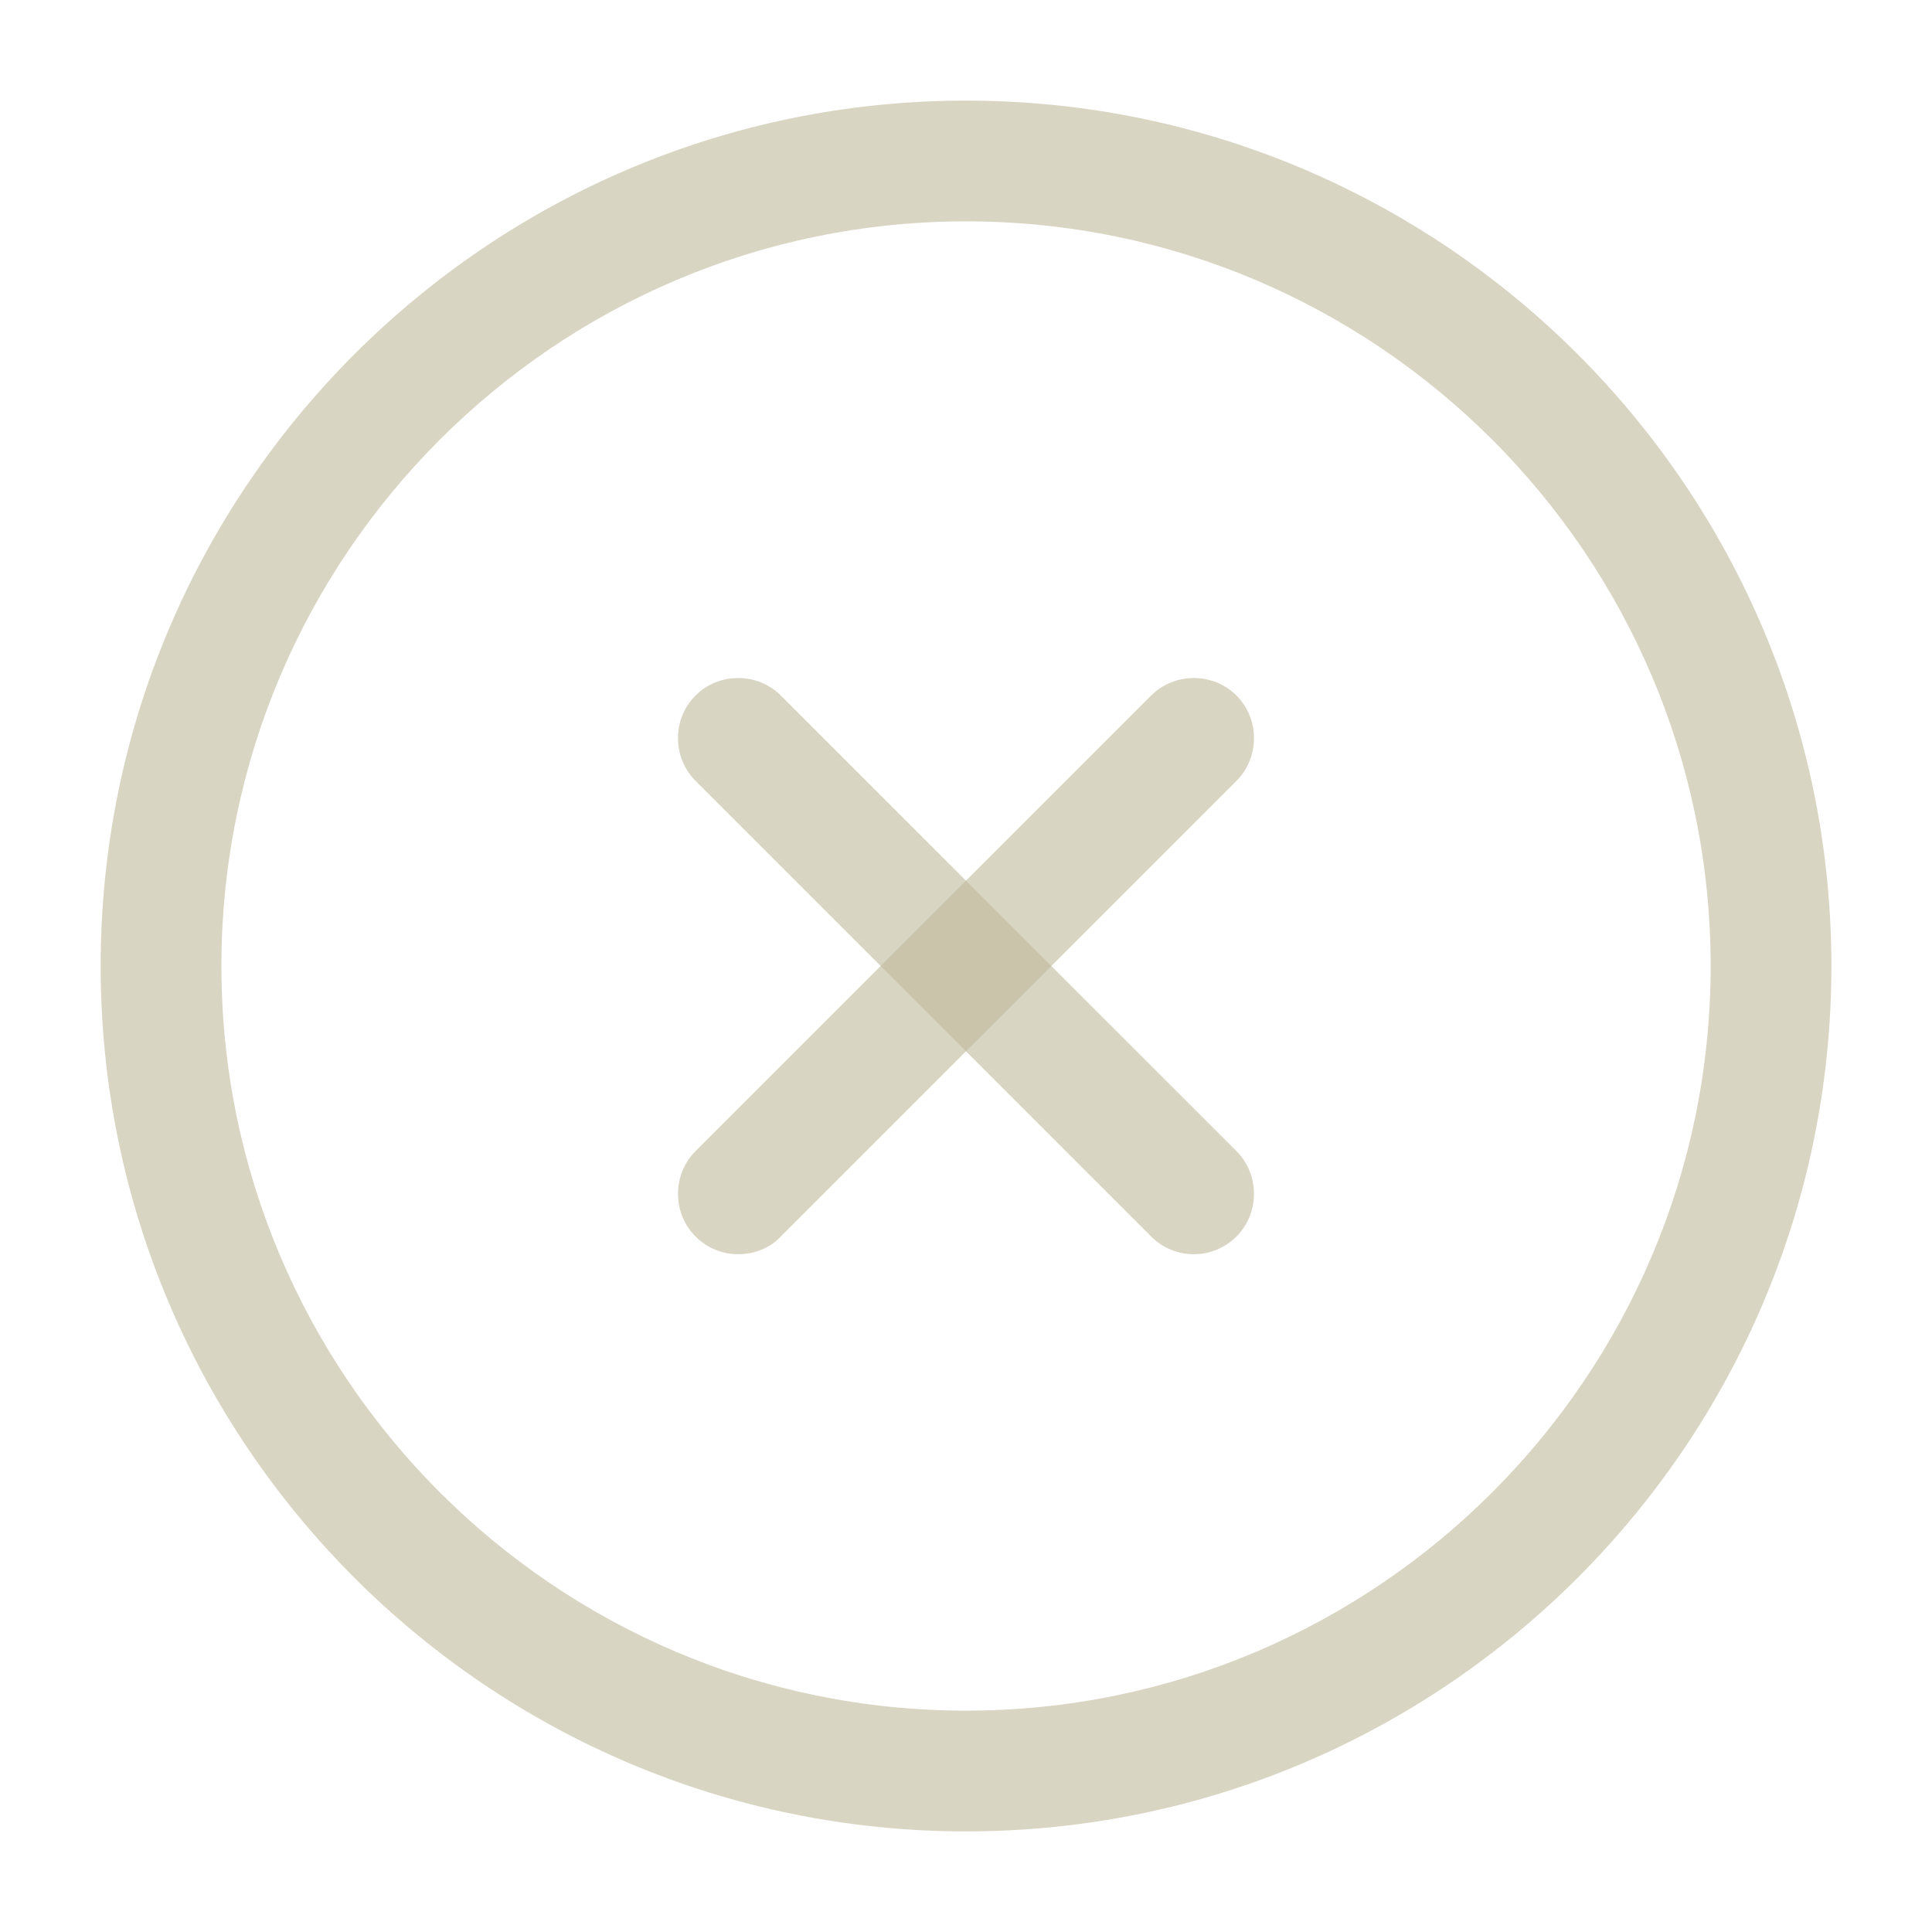<svg width="40" height="40" viewBox="0 0 40 40" fill="none" xmlns="http://www.w3.org/2000/svg">
<path d="M20.001 37.917C10.117 37.917 2.084 29.883 2.084 20C2.084 10.117 10.117 2.083 20.001 2.083C29.884 2.083 37.917 10.117 37.917 20C37.917 29.883 29.884 37.917 20.001 37.917ZM20.001 4.583C11.501 4.583 4.584 11.5 4.584 20C4.584 28.5 11.501 35.417 20.001 35.417C28.501 35.417 35.417 28.5 35.417 20C35.417 11.5 28.501 4.583 20.001 4.583Z" fill="#BFB99C" fill-opacity="0.6"/>
<path d="M15.283 25.967C14.966 25.967 14.65 25.85 14.4 25.6C13.916 25.117 13.916 24.317 14.4 23.833L23.833 14.4C24.316 13.917 25.116 13.917 25.6 14.4C26.083 14.883 26.083 15.683 25.6 16.167L16.166 25.6C15.933 25.85 15.6 25.967 15.283 25.967Z" fill="#BFB99C" fill-opacity="0.6"/>
<path d="M24.716 25.967C24.4 25.967 24.083 25.85 23.833 25.6L14.4 16.167C13.916 15.683 13.916 14.883 14.4 14.4C14.883 13.917 15.683 13.917 16.166 14.4L25.6 23.833C26.083 24.317 26.083 25.117 25.6 25.6C25.35 25.85 25.033 25.967 24.716 25.967Z" fill="#BFB99C" fill-opacity="0.6"/>
</svg>
